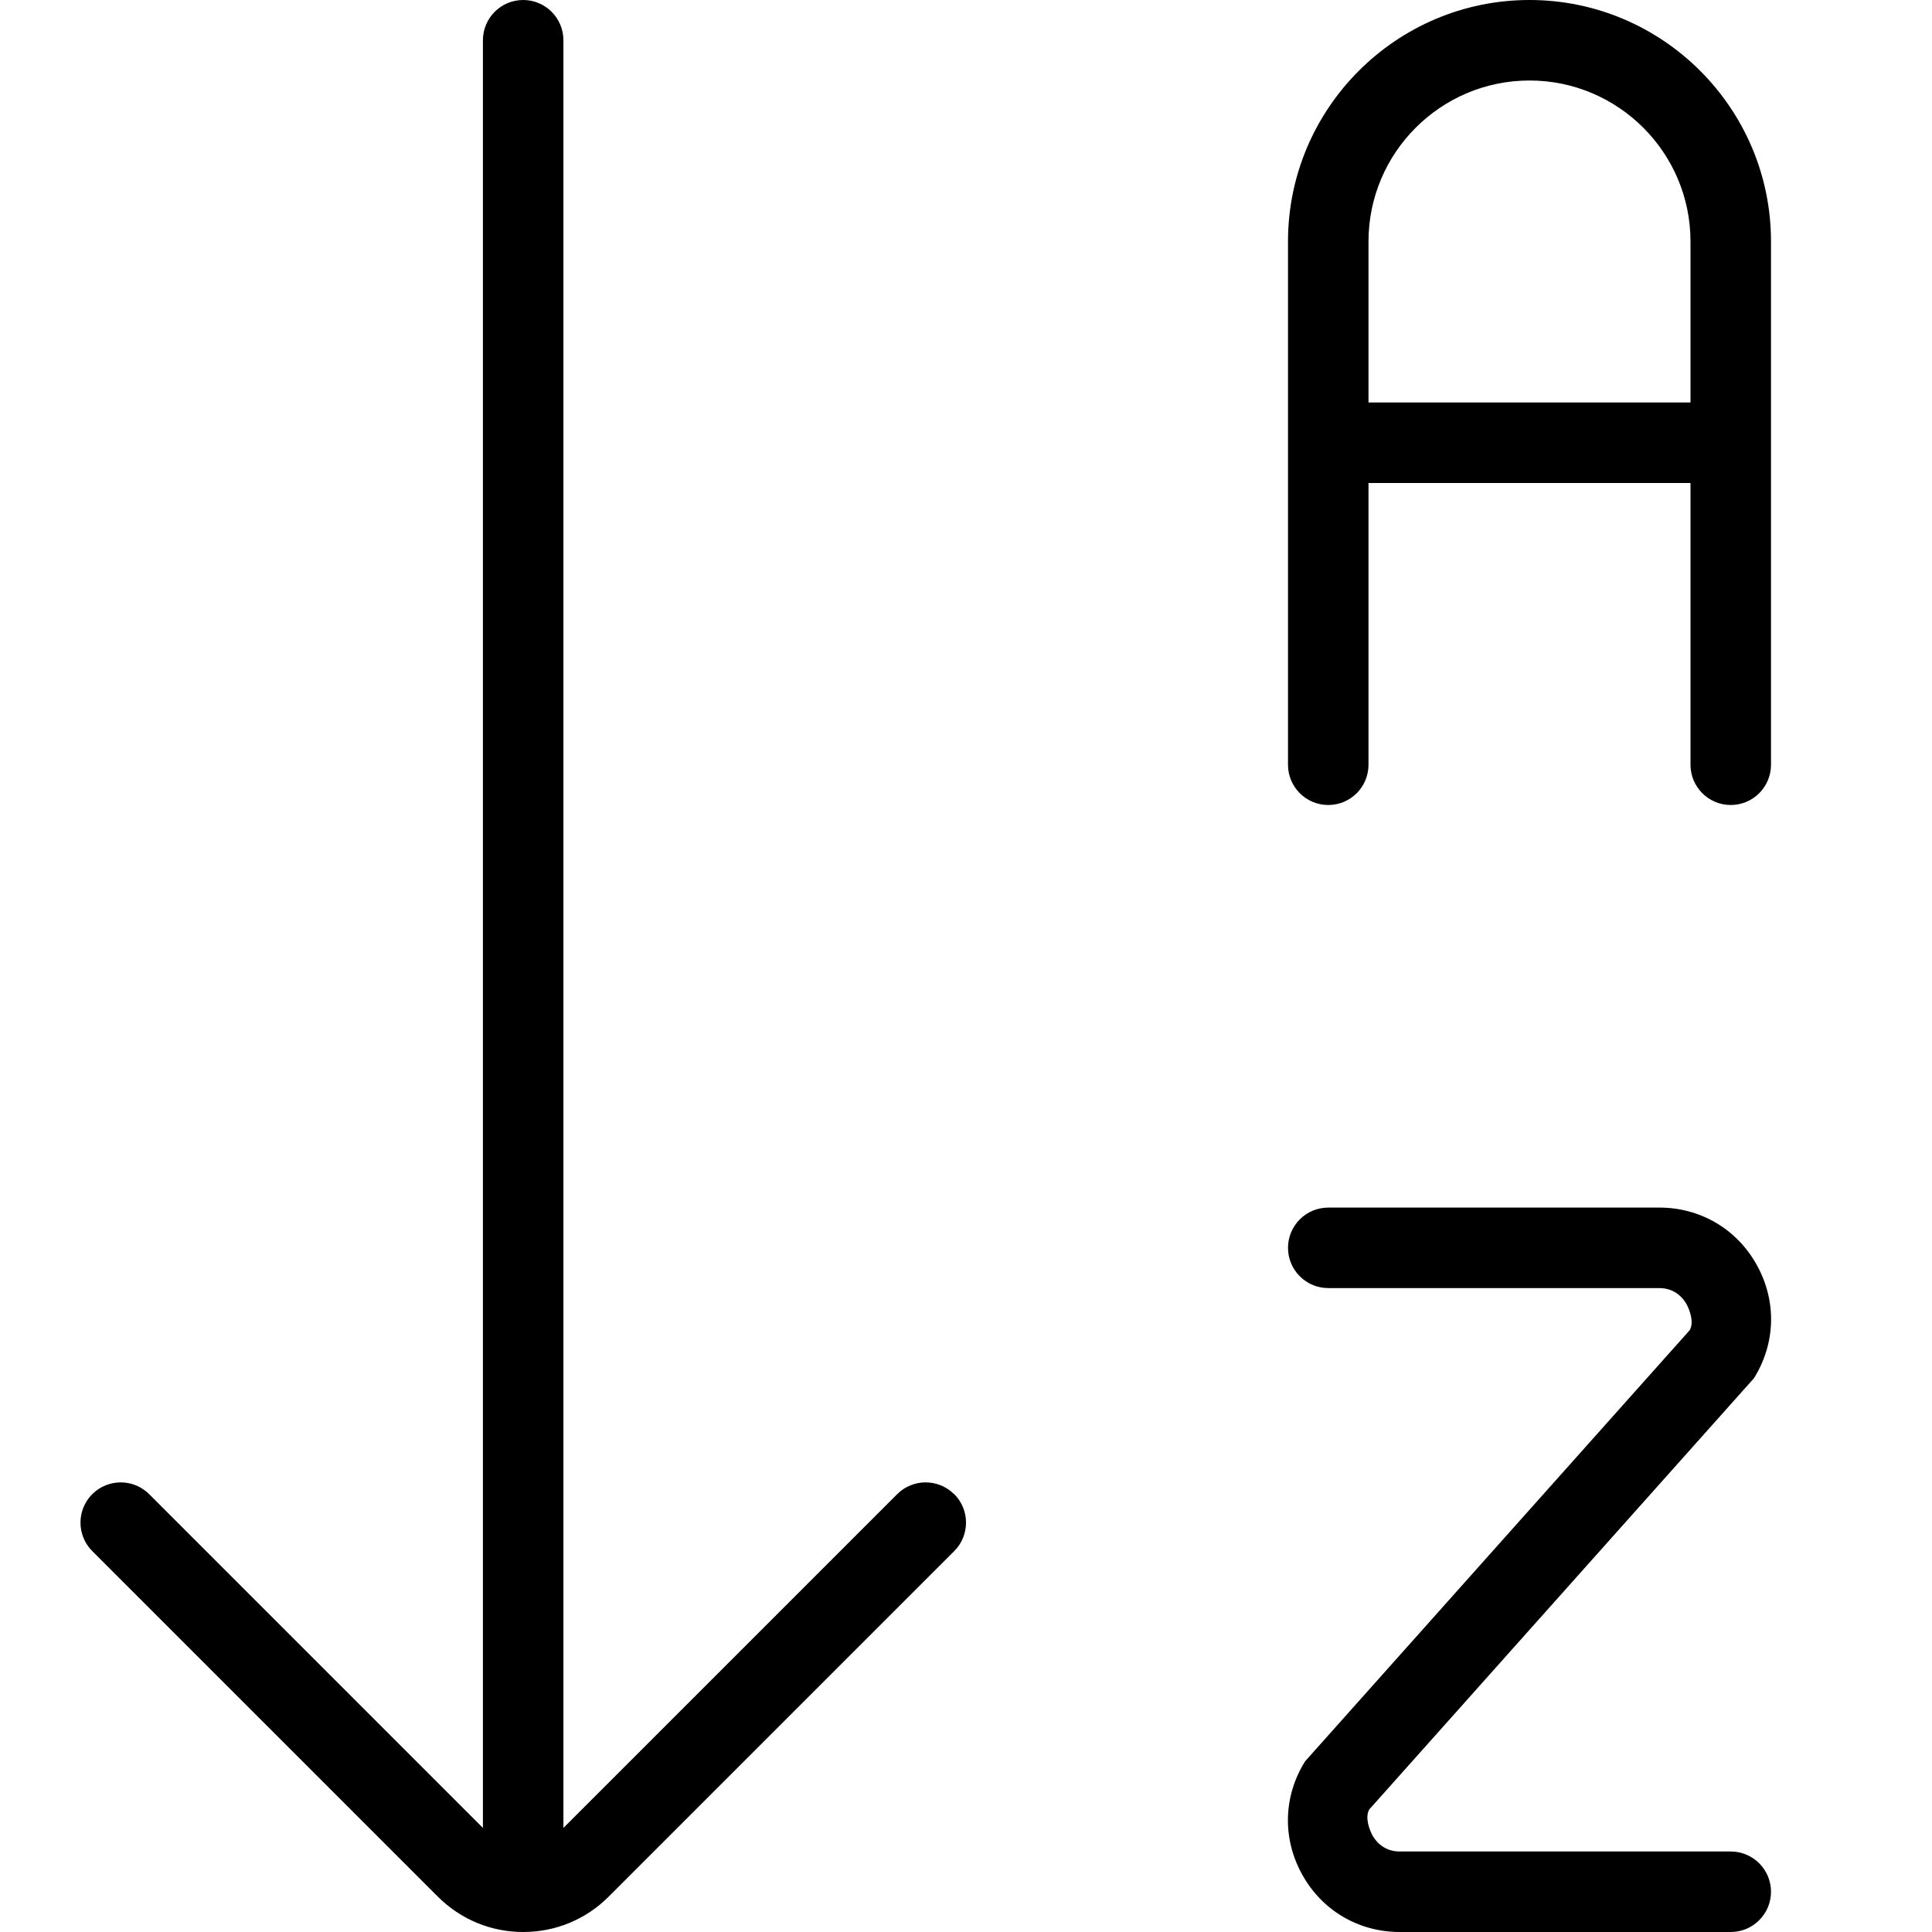 <?xml version="1.0" encoding="UTF-8"?>
<svg xmlns="http://www.w3.org/2000/svg" id="Layer_1" data-name="Layer 1" viewBox="0 0 24 24" width="512" height="512"><path d="M11.854,18.561c.195,.195,.195,.512,0,.707l-4.293,4.293c-.283,.283-.66,.439-1.061,.439s-.777-.156-1.061-.439L1.146,19.268c-.195-.195-.195-.512,0-.707s.512-.195,.707,0l4.146,4.146V.5c0-.276,.224-.5,.5-.5s.5,.224,.5,.5V22.707l4.146-4.146c.195-.195,.512-.195,.707,0Zm9.646,4.439h-4.112c-.205,0-.305-.139-.338-.199-.033-.06-.099-.218-.041-.323l4.779-5.357c.271-.434,.284-.959,.036-1.406-.247-.447-.701-.714-1.212-.714h-4.112c-.276,0-.5,.224-.5,.5s.224,.5,.5,.5h4.112c.205,0,.305,.139,.338,.199,.033,.06,.099,.218,.041,.323l-4.779,5.357c-.271,.434-.284,.959-.036,1.406,.247,.447,.701,.714,1.212,.714h4.112c.276,0,.5-.224,.5-.5s-.224-.5-.5-.5Zm-5.5-13.5V3c0-1.654,1.346-3,3-3s3,1.346,3,3v6.5c0,.276-.224,.5-.5,.5s-.5-.224-.5-.5v-3.5h-4v3.5c0,.276-.224,.5-.5,.5s-.5-.224-.5-.5Zm1-4.5h4V3c0-1.103-.897-2-2-2s-2,.897-2,2v2Z"/></svg>
